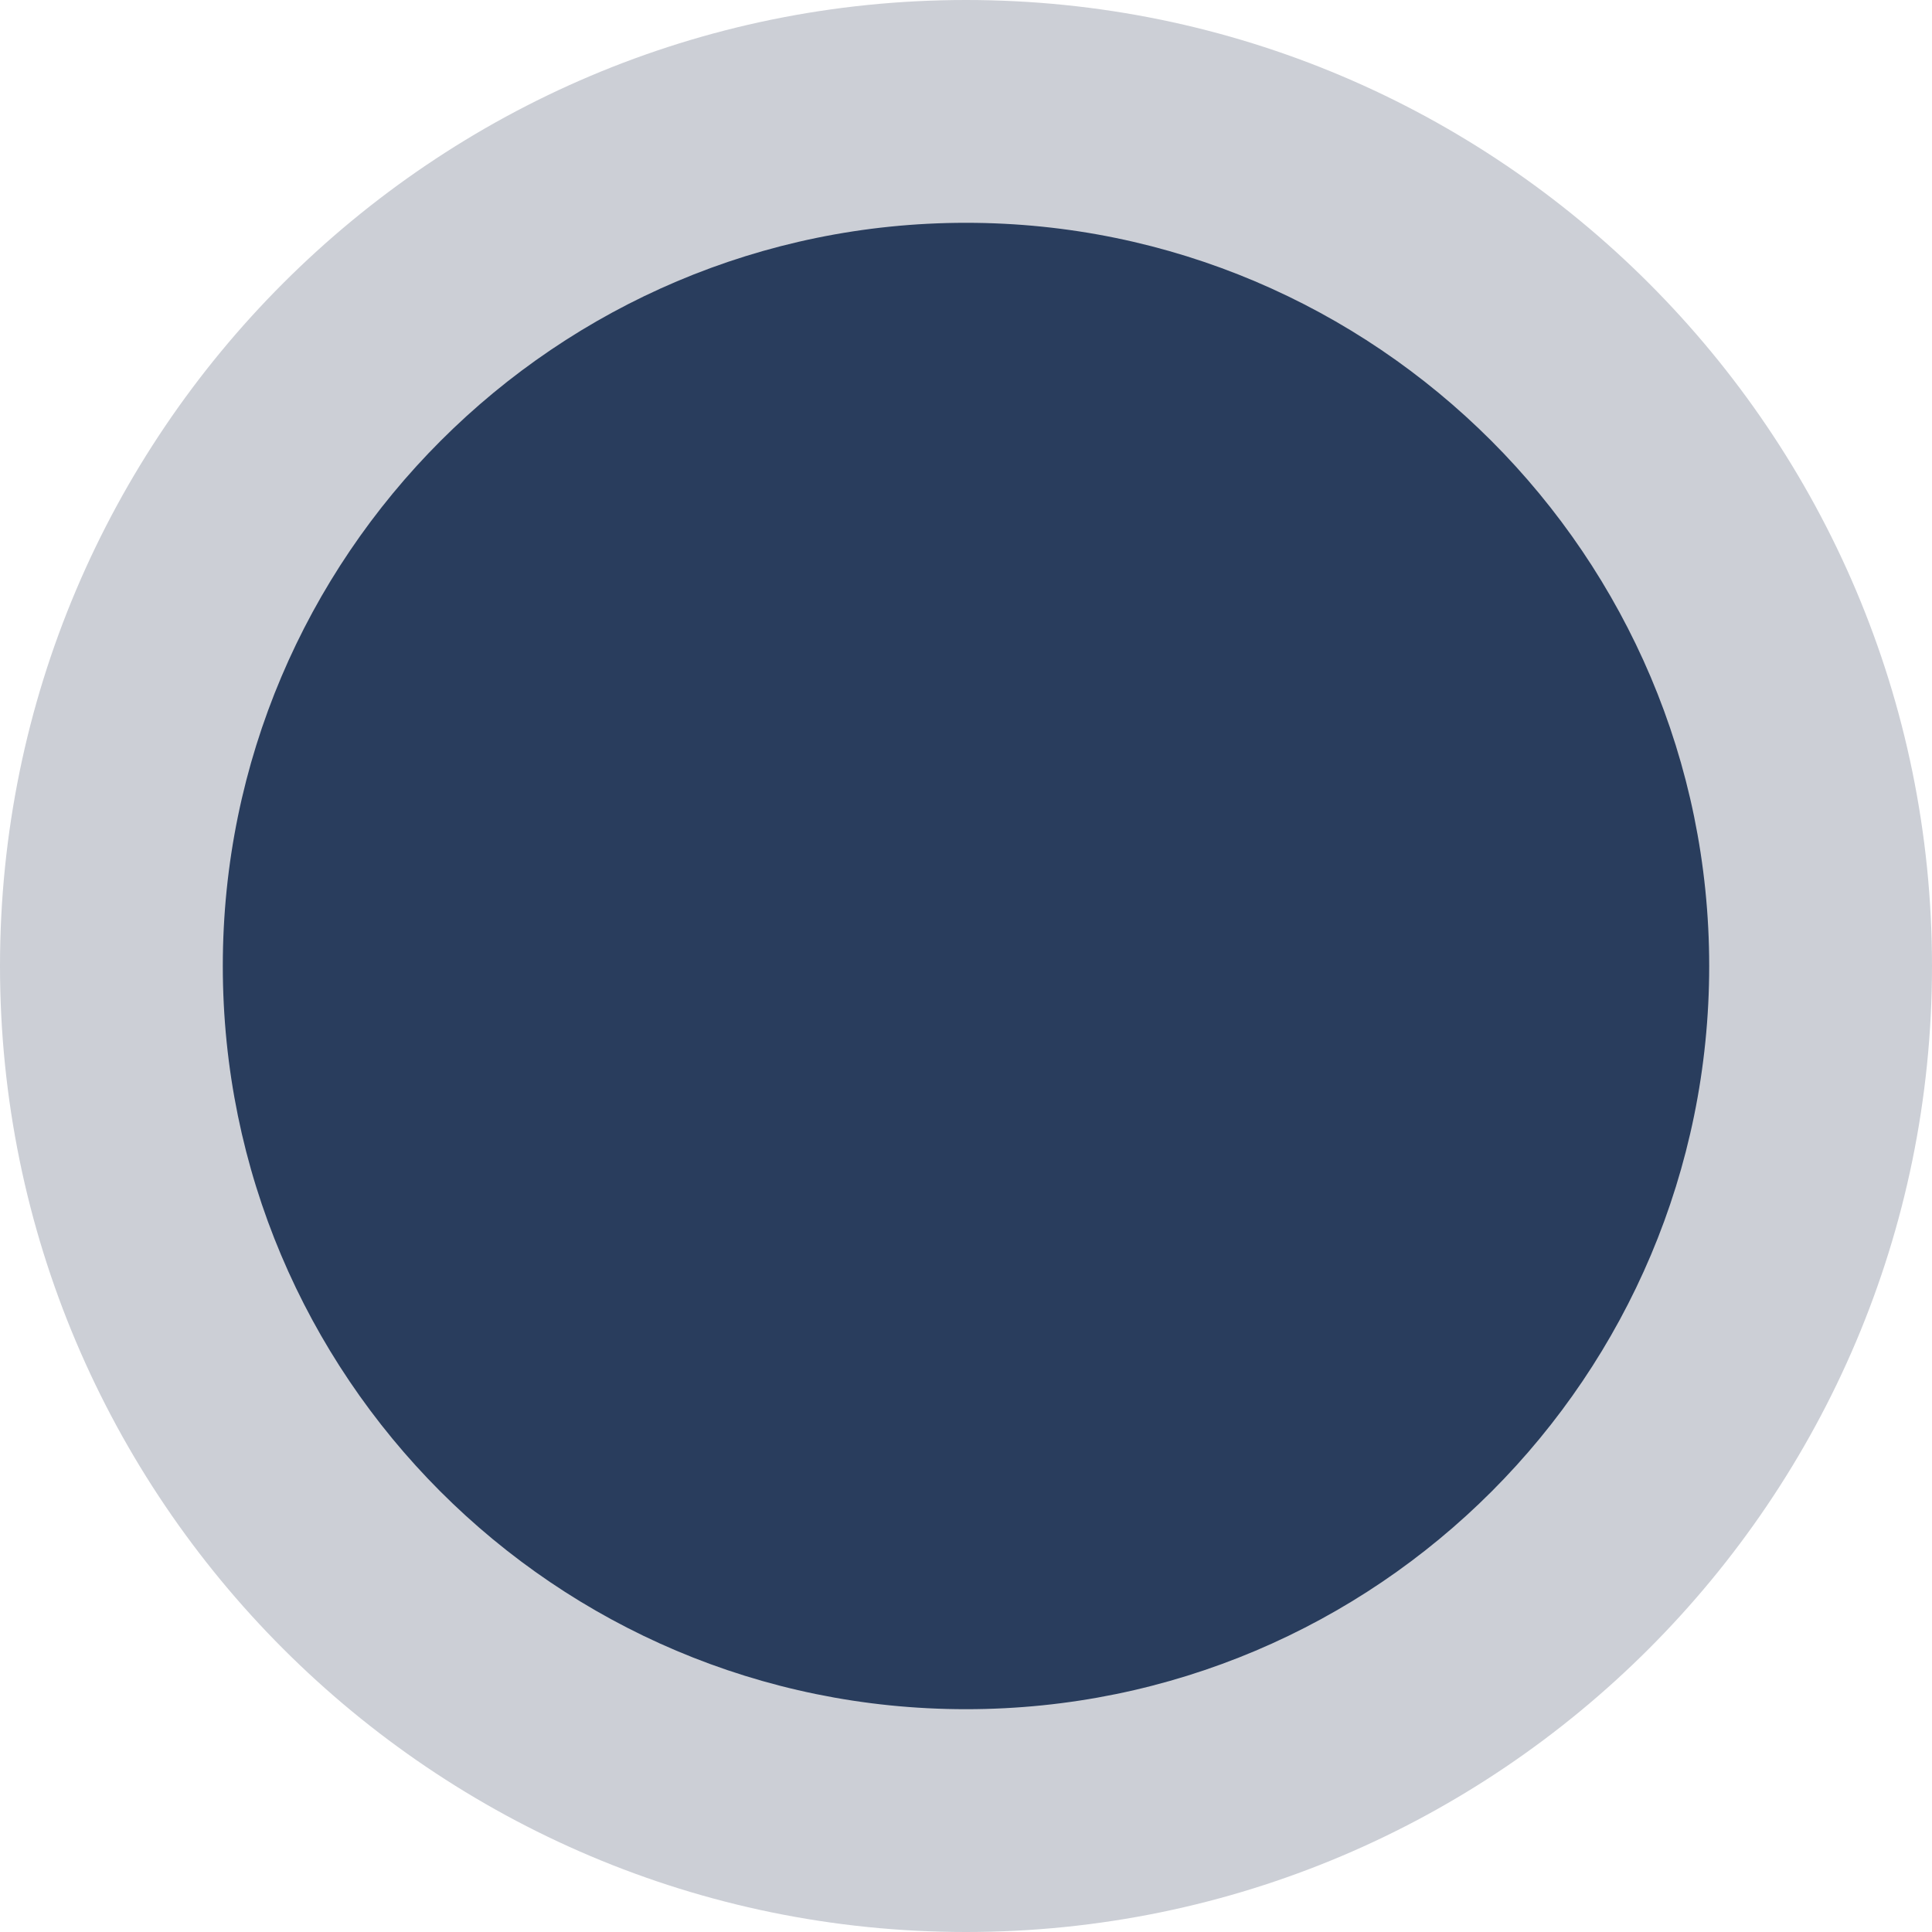 <?xml version="1.0" encoding="UTF-8"?>
<svg id="Capa_2" data-name="Capa 2" xmlns="http://www.w3.org/2000/svg" width="12.4" height="12.4" viewBox="0 0 12.4 12.4">
  <g id="Capa_1-2" data-name="Capa 1">
    <g>
      <circle cx="6.2" cy="6.2" r="5.48" style="fill: #293d5d; stroke-width: 0px;"/>
      <path d="M6.2,1.43c2.63,0,4.77,2.14,4.77,4.77s-2.13,4.77-4.77,4.77S1.43,8.83,1.43,6.2,3.57,1.43,6.2,1.43M6.2,0C2.78,0,0,2.78,0,6.2s2.78,6.2,6.2,6.2,6.2-2.78,6.2-6.2S9.62,0,6.2,0h0Z" style="fill: #cccfd6; stroke-width: 0px;"/>
    </g>
  </g>
</svg>
